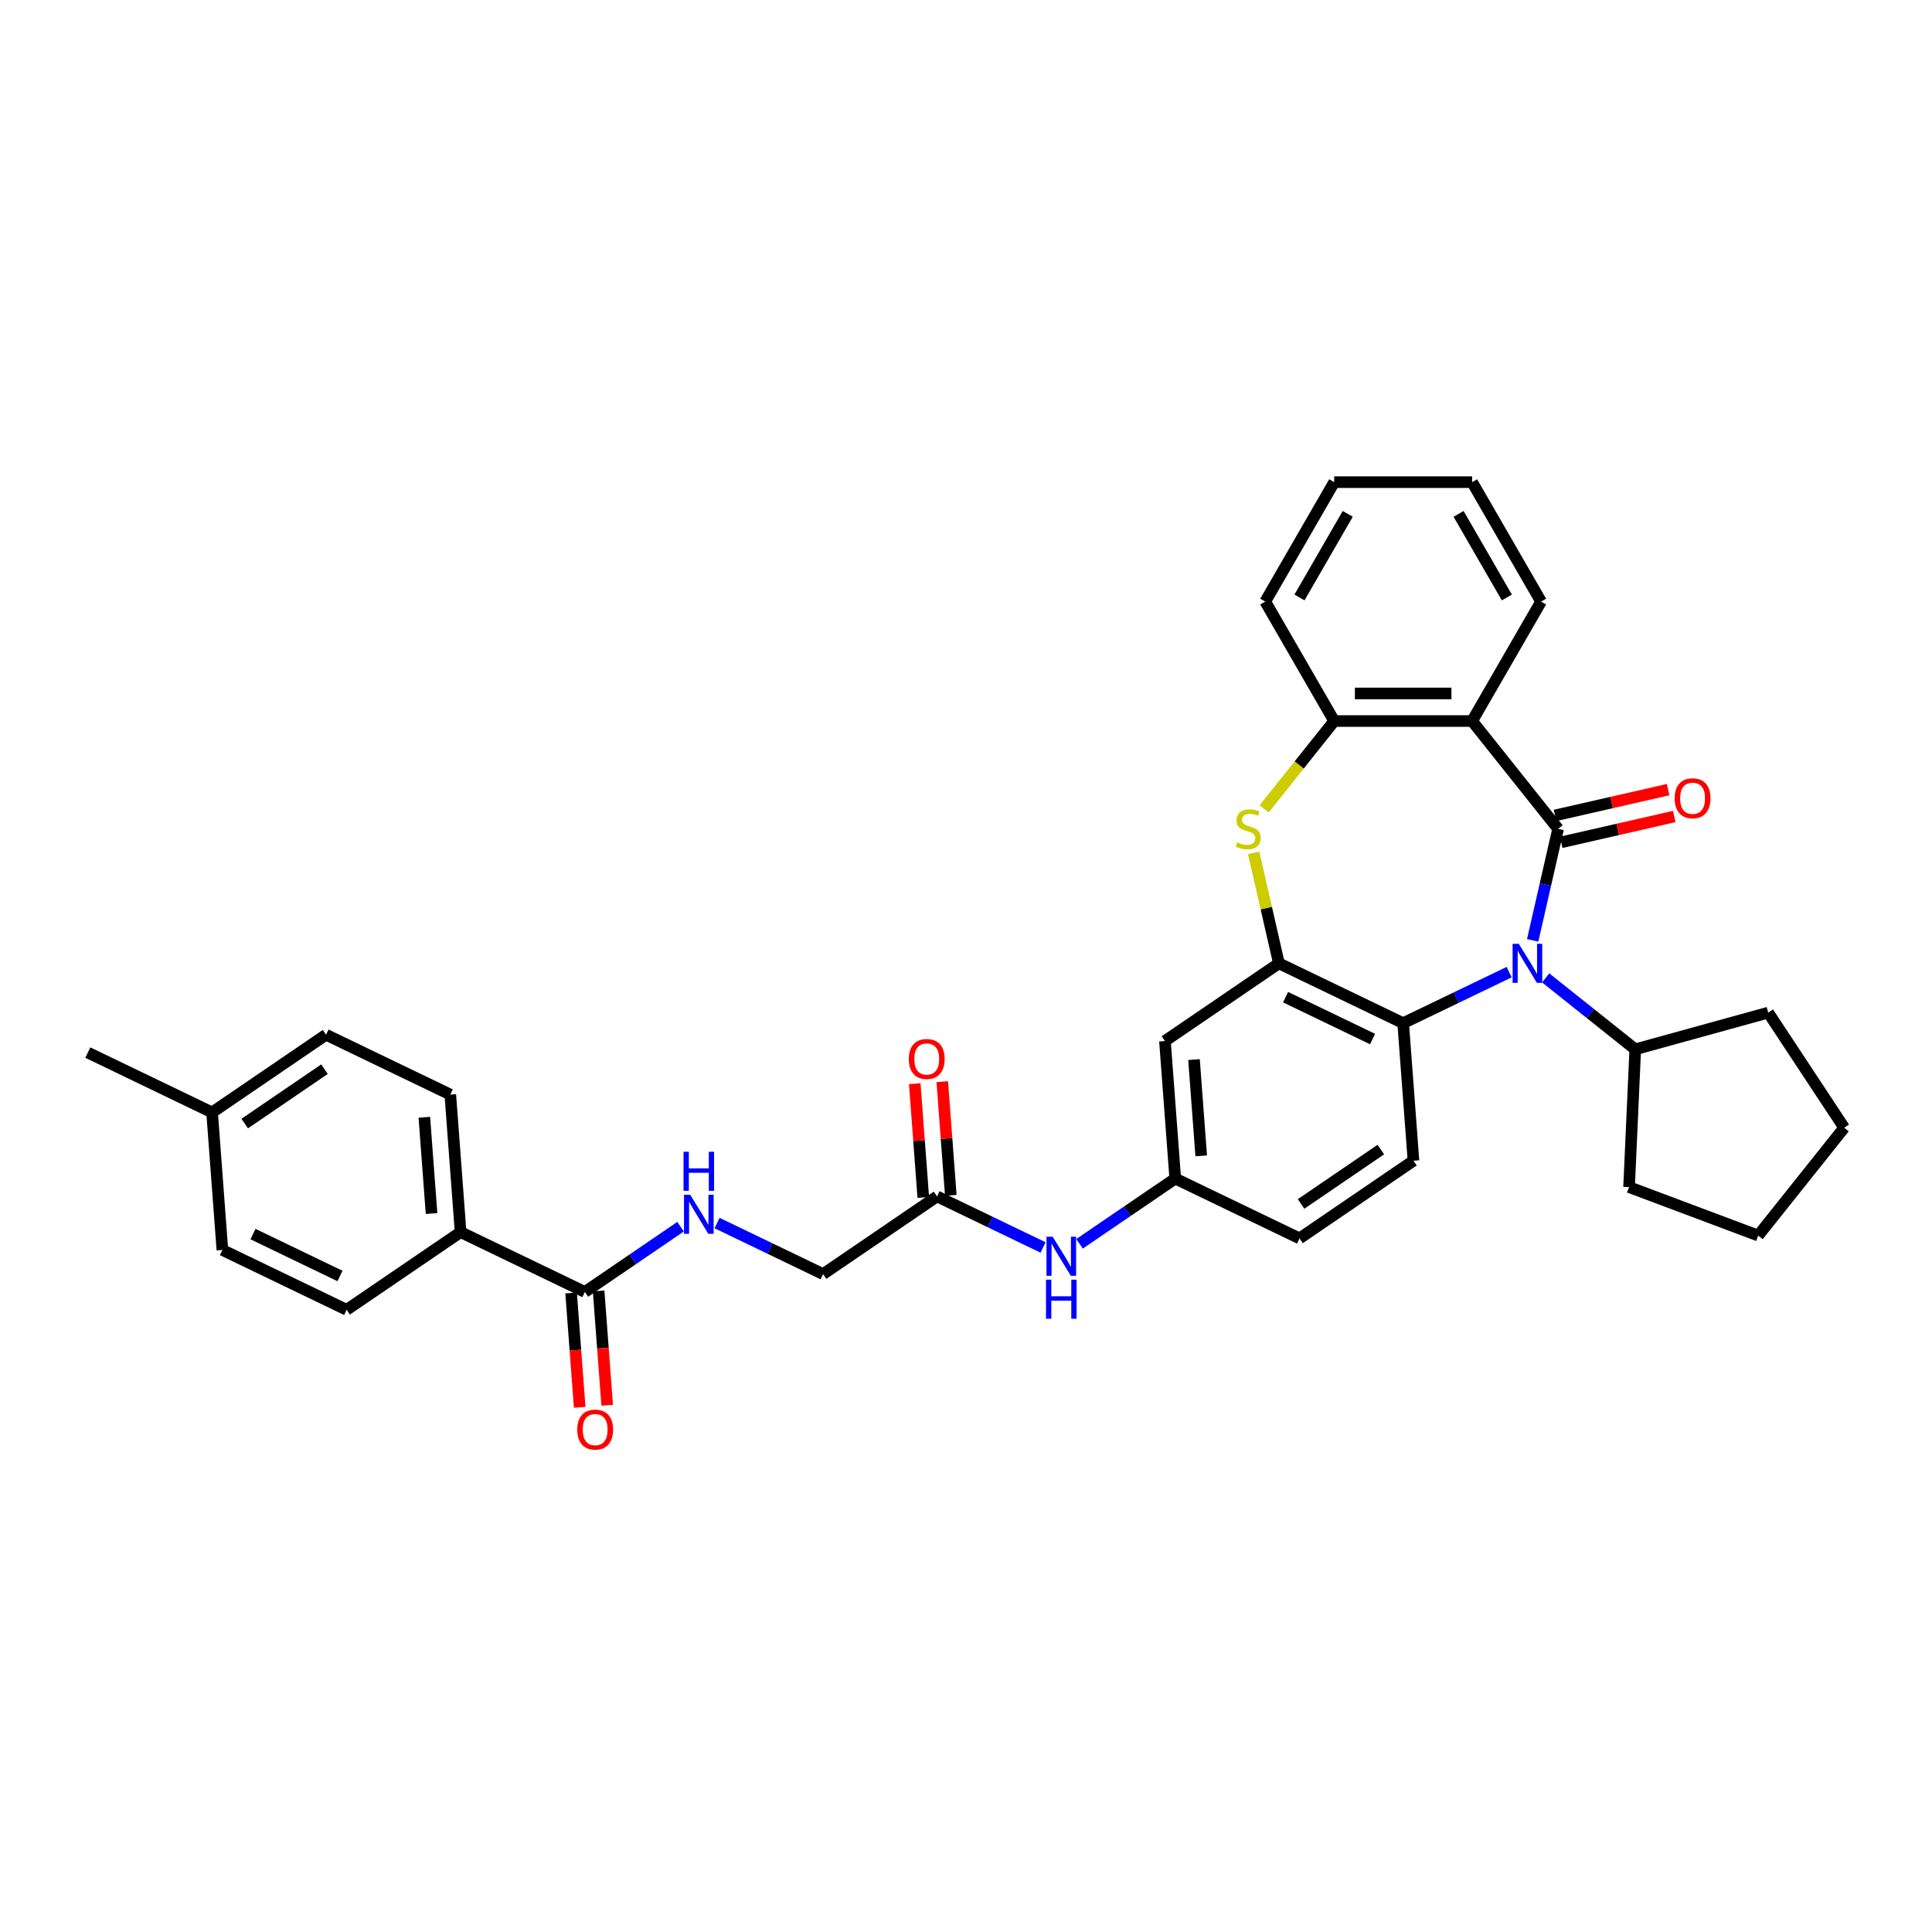 <?xml version='1.0' encoding='iso-8859-1'?>
<svg version='1.1' baseProfile='full'
              xmlns='http://www.w3.org/2000/svg'
                      xmlns:rdkit='http://www.rdkit.org/xml'
                      xmlns:xlink='http://www.w3.org/1999/xlink'
                  xml:space='preserve'
width='1000px' height='1000px' viewBox='0 0 1000 1000'>
<!-- END OF HEADER -->
<rect style='opacity:1.0;fill:#FFFFFF;stroke:none' width='1000' height='1000' x='0' y='0'> </rect>
<path class='bond-0' d='M 806.476,429.021 L 799.891,457.873' style='fill:none;fill-rule:evenodd;stroke:#000000;stroke-width:6px;stroke-linecap:butt;stroke-linejoin:miter;stroke-opacity:1' />
<path class='bond-0' d='M 799.891,457.873 L 793.306,486.725' style='fill:none;fill-rule:evenodd;stroke:#0000FF;stroke-width:6px;stroke-linecap:butt;stroke-linejoin:miter;stroke-opacity:1' />
<path class='bond-1' d='M 806.476,429.021 L 761.967,373.208' style='fill:none;fill-rule:evenodd;stroke:#000000;stroke-width:6px;stroke-linecap:butt;stroke-linejoin:miter;stroke-opacity:1' />
<path class='bond-9' d='M 808.065,435.981 L 837.331,429.301' style='fill:none;fill-rule:evenodd;stroke:#000000;stroke-width:6px;stroke-linecap:butt;stroke-linejoin:miter;stroke-opacity:1' />
<path class='bond-9' d='M 837.331,429.301 L 866.597,422.621' style='fill:none;fill-rule:evenodd;stroke:#FF0000;stroke-width:6px;stroke-linecap:butt;stroke-linejoin:miter;stroke-opacity:1' />
<path class='bond-9' d='M 804.888,422.061 L 834.154,415.381' style='fill:none;fill-rule:evenodd;stroke:#000000;stroke-width:6px;stroke-linecap:butt;stroke-linejoin:miter;stroke-opacity:1' />
<path class='bond-9' d='M 834.154,415.381 L 863.42,408.702' style='fill:none;fill-rule:evenodd;stroke:#FF0000;stroke-width:6px;stroke-linecap:butt;stroke-linejoin:miter;stroke-opacity:1' />
<path class='bond-4' d='M 781.14,503.17 L 753.707,516.381' style='fill:none;fill-rule:evenodd;stroke:#0000FF;stroke-width:6px;stroke-linecap:butt;stroke-linejoin:miter;stroke-opacity:1' />
<path class='bond-4' d='M 753.707,516.381 L 726.274,529.592' style='fill:none;fill-rule:evenodd;stroke:#000000;stroke-width:6px;stroke-linecap:butt;stroke-linejoin:miter;stroke-opacity:1' />
<path class='bond-14' d='M 800.043,506.156 L 823.223,524.642' style='fill:none;fill-rule:evenodd;stroke:#0000FF;stroke-width:6px;stroke-linecap:butt;stroke-linejoin:miter;stroke-opacity:1' />
<path class='bond-14' d='M 823.223,524.642 L 846.404,543.127' style='fill:none;fill-rule:evenodd;stroke:#000000;stroke-width:6px;stroke-linecap:butt;stroke-linejoin:miter;stroke-opacity:1' />
<path class='bond-5' d='M 761.967,373.208 L 690.58,373.208' style='fill:none;fill-rule:evenodd;stroke:#000000;stroke-width:6px;stroke-linecap:butt;stroke-linejoin:miter;stroke-opacity:1' />
<path class='bond-5' d='M 751.259,358.931 L 701.288,358.931' style='fill:none;fill-rule:evenodd;stroke:#000000;stroke-width:6px;stroke-linecap:butt;stroke-linejoin:miter;stroke-opacity:1' />
<path class='bond-22' d='M 761.967,373.208 L 797.661,311.385' style='fill:none;fill-rule:evenodd;stroke:#000000;stroke-width:6px;stroke-linecap:butt;stroke-linejoin:miter;stroke-opacity:1' />
<path class='bond-2' d='M 661.956,498.618 L 726.274,529.592' style='fill:none;fill-rule:evenodd;stroke:#000000;stroke-width:6px;stroke-linecap:butt;stroke-linejoin:miter;stroke-opacity:1' />
<path class='bond-2' d='M 665.409,516.128 L 710.431,537.809' style='fill:none;fill-rule:evenodd;stroke:#000000;stroke-width:6px;stroke-linecap:butt;stroke-linejoin:miter;stroke-opacity:1' />
<path class='bond-7' d='M 661.956,498.618 L 602.973,538.832' style='fill:none;fill-rule:evenodd;stroke:#000000;stroke-width:6px;stroke-linecap:butt;stroke-linejoin:miter;stroke-opacity:1' />
<path class='bond-34' d='M 661.956,498.618 L 655.43,470.023' style='fill:none;fill-rule:evenodd;stroke:#000000;stroke-width:6px;stroke-linecap:butt;stroke-linejoin:miter;stroke-opacity:1' />
<path class='bond-34' d='M 655.43,470.023 L 648.903,441.428' style='fill:none;fill-rule:evenodd;stroke:#CCCC00;stroke-width:6px;stroke-linecap:butt;stroke-linejoin:miter;stroke-opacity:1' />
<path class='bond-3' d='M 654.338,418.655 L 672.459,395.932' style='fill:none;fill-rule:evenodd;stroke:#CCCC00;stroke-width:6px;stroke-linecap:butt;stroke-linejoin:miter;stroke-opacity:1' />
<path class='bond-3' d='M 672.459,395.932 L 690.58,373.208' style='fill:none;fill-rule:evenodd;stroke:#000000;stroke-width:6px;stroke-linecap:butt;stroke-linejoin:miter;stroke-opacity:1' />
<path class='bond-10' d='M 726.274,529.592 L 731.609,600.779' style='fill:none;fill-rule:evenodd;stroke:#000000;stroke-width:6px;stroke-linecap:butt;stroke-linejoin:miter;stroke-opacity:1' />
<path class='bond-26' d='M 690.58,373.208 L 654.887,311.385' style='fill:none;fill-rule:evenodd;stroke:#000000;stroke-width:6px;stroke-linecap:butt;stroke-linejoin:miter;stroke-opacity:1' />
<path class='bond-6' d='M 302.725,668.714 L 327.49,651.829' style='fill:none;fill-rule:evenodd;stroke:#000000;stroke-width:6px;stroke-linecap:butt;stroke-linejoin:miter;stroke-opacity:1' />
<path class='bond-6' d='M 327.49,651.829 L 352.256,634.944' style='fill:none;fill-rule:evenodd;stroke:#0000FF;stroke-width:6px;stroke-linecap:butt;stroke-linejoin:miter;stroke-opacity:1' />
<path class='bond-13' d='M 302.725,668.714 L 238.407,637.74' style='fill:none;fill-rule:evenodd;stroke:#000000;stroke-width:6px;stroke-linecap:butt;stroke-linejoin:miter;stroke-opacity:1' />
<path class='bond-16' d='M 295.606,669.247 L 297.823,698.837' style='fill:none;fill-rule:evenodd;stroke:#000000;stroke-width:6px;stroke-linecap:butt;stroke-linejoin:miter;stroke-opacity:1' />
<path class='bond-16' d='M 297.823,698.837 L 300.041,728.427' style='fill:none;fill-rule:evenodd;stroke:#FF0000;stroke-width:6px;stroke-linecap:butt;stroke-linejoin:miter;stroke-opacity:1' />
<path class='bond-16' d='M 309.843,668.18 L 312.061,697.77' style='fill:none;fill-rule:evenodd;stroke:#000000;stroke-width:6px;stroke-linecap:butt;stroke-linejoin:miter;stroke-opacity:1' />
<path class='bond-16' d='M 312.061,697.77 L 314.278,727.36' style='fill:none;fill-rule:evenodd;stroke:#FF0000;stroke-width:6px;stroke-linecap:butt;stroke-linejoin:miter;stroke-opacity:1' />
<path class='bond-37' d='M 602.973,538.832 L 608.308,610.02' style='fill:none;fill-rule:evenodd;stroke:#000000;stroke-width:6px;stroke-linecap:butt;stroke-linejoin:miter;stroke-opacity:1' />
<path class='bond-37' d='M 618.011,548.443 L 621.745,598.274' style='fill:none;fill-rule:evenodd;stroke:#000000;stroke-width:6px;stroke-linecap:butt;stroke-linejoin:miter;stroke-opacity:1' />
<path class='bond-8' d='M 371.159,633.051 L 398.592,646.262' style='fill:none;fill-rule:evenodd;stroke:#0000FF;stroke-width:6px;stroke-linecap:butt;stroke-linejoin:miter;stroke-opacity:1' />
<path class='bond-8' d='M 398.592,646.262 L 426.025,659.473' style='fill:none;fill-rule:evenodd;stroke:#000000;stroke-width:6px;stroke-linecap:butt;stroke-linejoin:miter;stroke-opacity:1' />
<path class='bond-21' d='M 731.609,600.779 L 672.626,640.993' style='fill:none;fill-rule:evenodd;stroke:#000000;stroke-width:6px;stroke-linecap:butt;stroke-linejoin:miter;stroke-opacity:1' />
<path class='bond-21' d='M 714.718,595.015 L 673.43,623.165' style='fill:none;fill-rule:evenodd;stroke:#000000;stroke-width:6px;stroke-linecap:butt;stroke-linejoin:miter;stroke-opacity:1' />
<path class='bond-11' d='M 485.008,619.26 L 512.441,632.471' style='fill:none;fill-rule:evenodd;stroke:#000000;stroke-width:6px;stroke-linecap:butt;stroke-linejoin:miter;stroke-opacity:1' />
<path class='bond-11' d='M 512.441,632.471 L 539.874,645.682' style='fill:none;fill-rule:evenodd;stroke:#0000FF;stroke-width:6px;stroke-linecap:butt;stroke-linejoin:miter;stroke-opacity:1' />
<path class='bond-17' d='M 492.127,618.726 L 489.921,589.293' style='fill:none;fill-rule:evenodd;stroke:#000000;stroke-width:6px;stroke-linecap:butt;stroke-linejoin:miter;stroke-opacity:1' />
<path class='bond-17' d='M 489.921,589.293 L 487.715,559.86' style='fill:none;fill-rule:evenodd;stroke:#FF0000;stroke-width:6px;stroke-linecap:butt;stroke-linejoin:miter;stroke-opacity:1' />
<path class='bond-17' d='M 477.889,619.793 L 475.683,590.36' style='fill:none;fill-rule:evenodd;stroke:#000000;stroke-width:6px;stroke-linecap:butt;stroke-linejoin:miter;stroke-opacity:1' />
<path class='bond-17' d='M 475.683,590.36 L 473.478,560.927' style='fill:none;fill-rule:evenodd;stroke:#FF0000;stroke-width:6px;stroke-linecap:butt;stroke-linejoin:miter;stroke-opacity:1' />
<path class='bond-18' d='M 485.008,619.26 L 426.025,659.473' style='fill:none;fill-rule:evenodd;stroke:#000000;stroke-width:6px;stroke-linecap:butt;stroke-linejoin:miter;stroke-opacity:1' />
<path class='bond-12' d='M 558.777,643.789 L 583.543,626.904' style='fill:none;fill-rule:evenodd;stroke:#0000FF;stroke-width:6px;stroke-linecap:butt;stroke-linejoin:miter;stroke-opacity:1' />
<path class='bond-12' d='M 583.543,626.904 L 608.308,610.02' style='fill:none;fill-rule:evenodd;stroke:#000000;stroke-width:6px;stroke-linecap:butt;stroke-linejoin:miter;stroke-opacity:1' />
<path class='bond-19' d='M 238.407,637.74 L 233.072,566.552' style='fill:none;fill-rule:evenodd;stroke:#000000;stroke-width:6px;stroke-linecap:butt;stroke-linejoin:miter;stroke-opacity:1' />
<path class='bond-19' d='M 223.369,628.129 L 219.635,578.297' style='fill:none;fill-rule:evenodd;stroke:#000000;stroke-width:6px;stroke-linecap:butt;stroke-linejoin:miter;stroke-opacity:1' />
<path class='bond-20' d='M 238.407,637.74 L 179.424,677.954' style='fill:none;fill-rule:evenodd;stroke:#000000;stroke-width:6px;stroke-linecap:butt;stroke-linejoin:miter;stroke-opacity:1' />
<path class='bond-27' d='M 846.404,543.127 L 915.219,524.136' style='fill:none;fill-rule:evenodd;stroke:#000000;stroke-width:6px;stroke-linecap:butt;stroke-linejoin:miter;stroke-opacity:1' />
<path class='bond-28' d='M 846.404,543.127 L 843.201,614.443' style='fill:none;fill-rule:evenodd;stroke:#000000;stroke-width:6px;stroke-linecap:butt;stroke-linejoin:miter;stroke-opacity:1' />
<path class='bond-15' d='M 608.308,610.02 L 672.626,640.993' style='fill:none;fill-rule:evenodd;stroke:#000000;stroke-width:6px;stroke-linecap:butt;stroke-linejoin:miter;stroke-opacity:1' />
<path class='bond-24' d='M 233.072,566.552 L 168.755,535.579' style='fill:none;fill-rule:evenodd;stroke:#000000;stroke-width:6px;stroke-linecap:butt;stroke-linejoin:miter;stroke-opacity:1' />
<path class='bond-23' d='M 179.424,677.954 L 115.107,646.98' style='fill:none;fill-rule:evenodd;stroke:#000000;stroke-width:6px;stroke-linecap:butt;stroke-linejoin:miter;stroke-opacity:1' />
<path class='bond-23' d='M 175.972,660.444 L 130.949,638.762' style='fill:none;fill-rule:evenodd;stroke:#000000;stroke-width:6px;stroke-linecap:butt;stroke-linejoin:miter;stroke-opacity:1' />
<path class='bond-30' d='M 797.661,311.385 L 761.967,249.562' style='fill:none;fill-rule:evenodd;stroke:#000000;stroke-width:6px;stroke-linecap:butt;stroke-linejoin:miter;stroke-opacity:1' />
<path class='bond-30' d='M 779.942,309.251 L 754.957,265.974' style='fill:none;fill-rule:evenodd;stroke:#000000;stroke-width:6px;stroke-linecap:butt;stroke-linejoin:miter;stroke-opacity:1' />
<path class='bond-25' d='M 115.107,646.98 L 109.772,575.792' style='fill:none;fill-rule:evenodd;stroke:#000000;stroke-width:6px;stroke-linecap:butt;stroke-linejoin:miter;stroke-opacity:1' />
<path class='bond-38' d='M 168.755,535.579 L 109.772,575.792' style='fill:none;fill-rule:evenodd;stroke:#000000;stroke-width:6px;stroke-linecap:butt;stroke-linejoin:miter;stroke-opacity:1' />
<path class='bond-38' d='M 167.95,553.407 L 126.662,581.557' style='fill:none;fill-rule:evenodd;stroke:#000000;stroke-width:6px;stroke-linecap:butt;stroke-linejoin:miter;stroke-opacity:1' />
<path class='bond-29' d='M 109.772,575.792 L 45.455,544.819' style='fill:none;fill-rule:evenodd;stroke:#000000;stroke-width:6px;stroke-linecap:butt;stroke-linejoin:miter;stroke-opacity:1' />
<path class='bond-35' d='M 654.887,311.385 L 690.58,249.562' style='fill:none;fill-rule:evenodd;stroke:#000000;stroke-width:6px;stroke-linecap:butt;stroke-linejoin:miter;stroke-opacity:1' />
<path class='bond-35' d='M 672.605,309.251 L 697.591,265.974' style='fill:none;fill-rule:evenodd;stroke:#000000;stroke-width:6px;stroke-linecap:butt;stroke-linejoin:miter;stroke-opacity:1' />
<path class='bond-33' d='M 915.219,524.136 L 954.545,583.714' style='fill:none;fill-rule:evenodd;stroke:#000000;stroke-width:6px;stroke-linecap:butt;stroke-linejoin:miter;stroke-opacity:1' />
<path class='bond-32' d='M 843.201,614.443 L 910.036,639.526' style='fill:none;fill-rule:evenodd;stroke:#000000;stroke-width:6px;stroke-linecap:butt;stroke-linejoin:miter;stroke-opacity:1' />
<path class='bond-31' d='M 761.967,249.562 L 690.58,249.562' style='fill:none;fill-rule:evenodd;stroke:#000000;stroke-width:6px;stroke-linecap:butt;stroke-linejoin:miter;stroke-opacity:1' />
<path class='bond-36' d='M 910.036,639.526 L 954.545,583.714' style='fill:none;fill-rule:evenodd;stroke:#000000;stroke-width:6px;stroke-linecap:butt;stroke-linejoin:miter;stroke-opacity:1' />
<path  class='atom-1' d='M 786.122 488.51
L 792.747 499.218
Q 793.404 500.274, 794.461 502.188
Q 795.517 504.101, 795.574 504.215
L 795.574 488.51
L 798.258 488.51
L 798.258 508.727
L 795.488 508.727
L 788.378 497.019
Q 787.55 495.649, 786.665 494.078
Q 785.808 492.508, 785.551 492.022
L 785.551 508.727
L 782.924 508.727
L 782.924 488.51
L 786.122 488.51
' fill='#0000FF'/>
<path  class='atom-4' d='M 640.36 435.96
Q 640.589 436.046, 641.531 436.445
Q 642.473 436.845, 643.501 437.102
Q 644.558 437.33, 645.586 437.33
Q 647.499 437.33, 648.612 436.417
Q 649.726 435.474, 649.726 433.847
Q 649.726 432.733, 649.155 432.048
Q 648.612 431.363, 647.756 430.991
Q 646.899 430.62, 645.471 430.192
Q 643.673 429.649, 642.587 429.135
Q 641.531 428.621, 640.76 427.536
Q 640.017 426.451, 640.017 424.624
Q 640.017 422.082, 641.731 420.512
Q 643.473 418.941, 646.899 418.941
Q 649.241 418.941, 651.896 420.055
L 651.24 422.254
Q 648.812 421.254, 646.985 421.254
Q 645.015 421.254, 643.929 422.082
Q 642.844 422.882, 642.873 424.281
Q 642.873 425.366, 643.416 426.023
Q 643.987 426.68, 644.786 427.051
Q 645.614 427.422, 646.985 427.85
Q 648.812 428.421, 649.897 428.992
Q 650.983 429.564, 651.754 430.734
Q 652.553 431.877, 652.553 433.847
Q 652.553 436.645, 650.668 438.159
Q 648.812 439.643, 645.7 439.643
Q 643.901 439.643, 642.53 439.244
Q 641.188 438.872, 639.589 438.216
L 640.36 435.96
' fill='#CCCC00'/>
<path  class='atom-9' d='M 357.239 618.391
L 363.863 629.099
Q 364.52 630.156, 365.577 632.069
Q 366.633 633.982, 366.69 634.096
L 366.69 618.391
L 369.375 618.391
L 369.375 638.608
L 366.605 638.608
L 359.495 626.901
Q 358.666 625.53, 357.781 623.96
Q 356.925 622.389, 356.668 621.904
L 356.668 638.608
L 354.041 638.608
L 354.041 618.391
L 357.239 618.391
' fill='#0000FF'/>
<path  class='atom-9' d='M 353.798 596.153
L 356.539 596.153
L 356.539 604.748
L 366.876 604.748
L 366.876 596.153
L 369.617 596.153
L 369.617 616.37
L 366.876 616.37
L 366.876 607.032
L 356.539 607.032
L 356.539 616.37
L 353.798 616.37
L 353.798 596.153
' fill='#0000FF'/>
<path  class='atom-10' d='M 866.793 413.193
Q 866.793 408.339, 869.192 405.626
Q 871.591 402.913, 876.074 402.913
Q 880.557 402.913, 882.955 405.626
Q 885.354 408.339, 885.354 413.193
Q 885.354 418.104, 882.927 420.903
Q 880.5 423.673, 876.074 423.673
Q 871.619 423.673, 869.192 420.903
Q 866.793 418.133, 866.793 413.193
M 876.074 421.388
Q 879.158 421.388, 880.814 419.332
Q 882.499 417.248, 882.499 413.193
Q 882.499 409.224, 880.814 407.225
Q 879.158 405.198, 876.074 405.198
Q 872.99 405.198, 871.305 407.196
Q 869.649 409.195, 869.649 413.193
Q 869.649 417.276, 871.305 419.332
Q 872.99 421.388, 876.074 421.388
' fill='#FF0000'/>
<path  class='atom-13' d='M 544.857 640.125
L 551.481 650.833
Q 552.138 651.89, 553.195 653.803
Q 554.251 655.716, 554.308 655.83
L 554.308 640.125
L 556.992 640.125
L 556.992 660.342
L 554.223 660.342
L 547.112 648.634
Q 546.284 647.264, 545.399 645.693
Q 544.542 644.123, 544.285 643.637
L 544.285 660.342
L 541.658 660.342
L 541.658 640.125
L 544.857 640.125
' fill='#0000FF'/>
<path  class='atom-13' d='M 541.416 662.363
L 544.157 662.363
L 544.157 670.958
L 554.494 670.958
L 554.494 662.363
L 557.235 662.363
L 557.235 682.58
L 554.494 682.58
L 554.494 673.243
L 544.157 673.243
L 544.157 682.58
L 541.416 682.58
L 541.416 662.363
' fill='#0000FF'/>
<path  class='atom-17' d='M 298.779 739.958
Q 298.779 735.104, 301.178 732.391
Q 303.576 729.678, 308.06 729.678
Q 312.543 729.678, 314.941 732.391
Q 317.34 735.104, 317.34 739.958
Q 317.34 744.87, 314.913 747.668
Q 312.486 750.438, 308.06 750.438
Q 303.605 750.438, 301.178 747.668
Q 298.779 744.898, 298.779 739.958
M 308.06 748.153
Q 311.143 748.153, 312.8 746.097
Q 314.484 744.013, 314.484 739.958
Q 314.484 735.989, 312.8 733.99
Q 311.143 731.963, 308.06 731.963
Q 304.976 731.963, 303.291 733.962
Q 301.635 735.96, 301.635 739.958
Q 301.635 744.041, 303.291 746.097
Q 304.976 748.153, 308.06 748.153
' fill='#FF0000'/>
<path  class='atom-18' d='M 470.393 548.129
Q 470.393 543.275, 472.791 540.562
Q 475.19 537.85, 479.673 537.85
Q 484.156 537.85, 486.555 540.562
Q 488.953 543.275, 488.953 548.129
Q 488.953 553.041, 486.526 555.839
Q 484.099 558.609, 479.673 558.609
Q 475.219 558.609, 472.791 555.839
Q 470.393 553.069, 470.393 548.129
M 479.673 556.325
Q 482.757 556.325, 484.413 554.269
Q 486.098 552.184, 486.098 548.129
Q 486.098 544.16, 484.413 542.161
Q 482.757 540.134, 479.673 540.134
Q 476.589 540.134, 474.904 542.133
Q 473.248 544.132, 473.248 548.129
Q 473.248 552.213, 474.904 554.269
Q 476.589 556.325, 479.673 556.325
' fill='#FF0000'/>
</svg>
